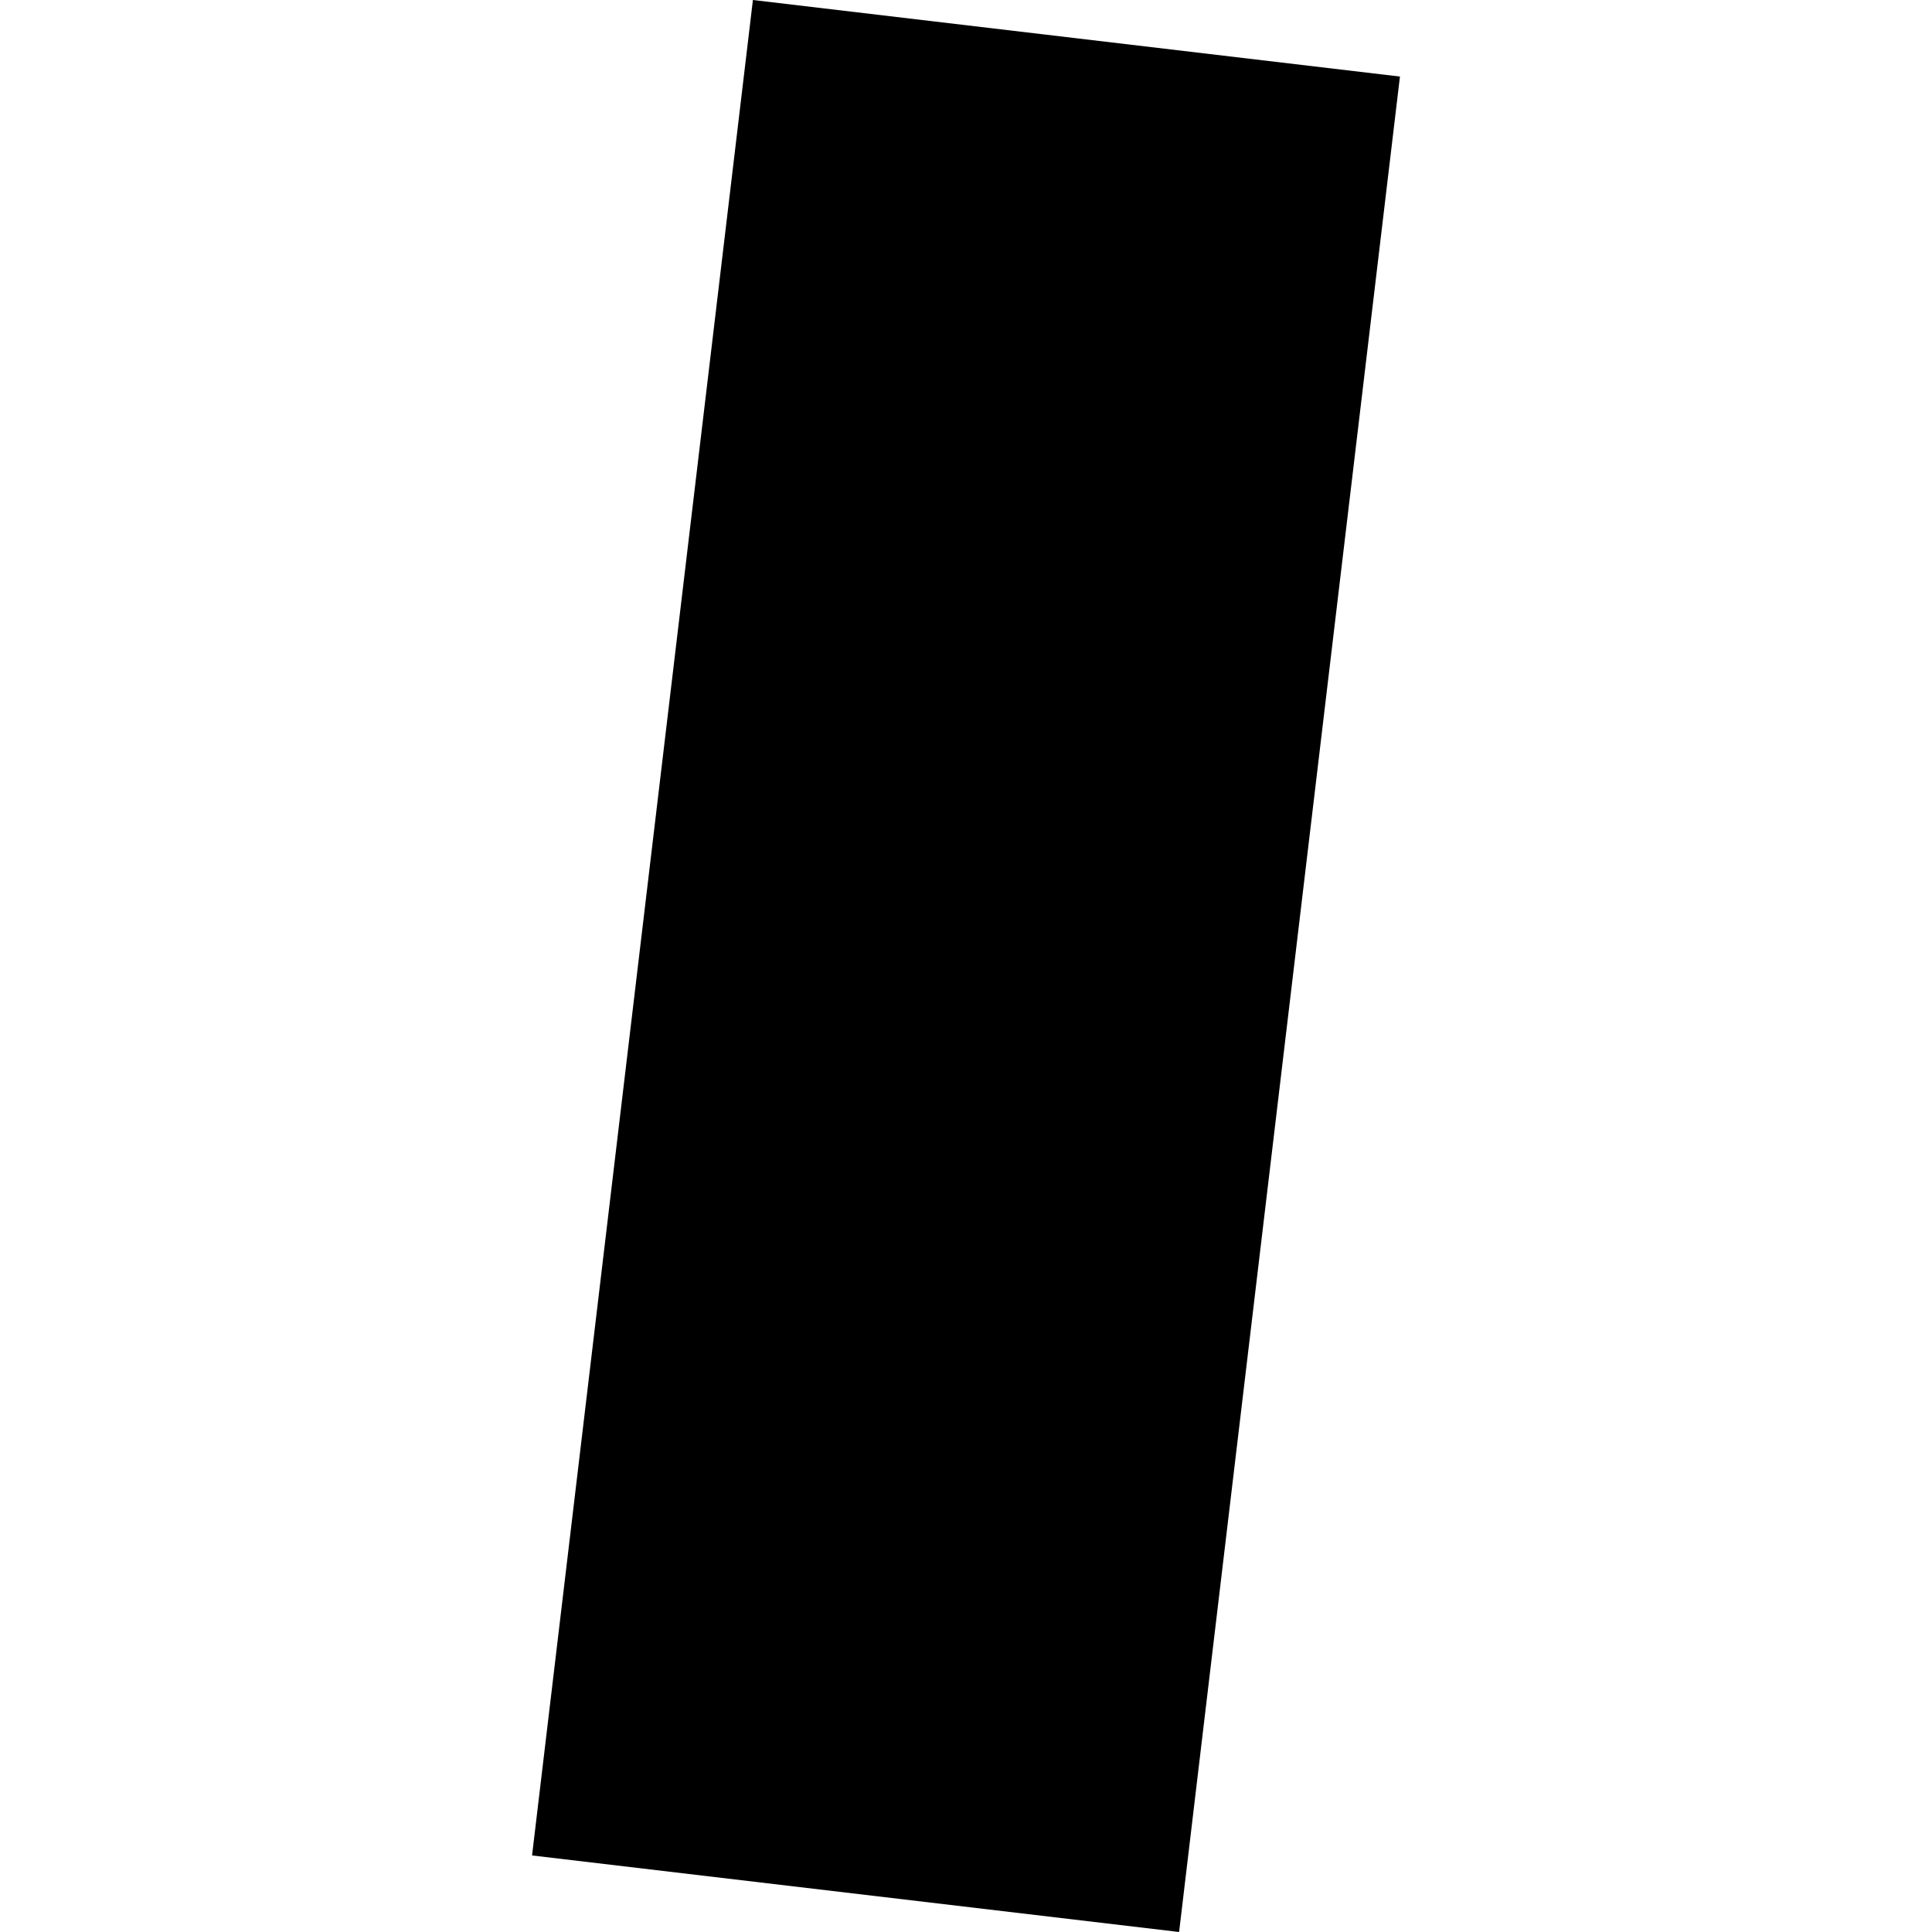 <?xml version="1.0" encoding="utf-8" standalone="no"?>
<!DOCTYPE svg PUBLIC "-//W3C//DTD SVG 1.1//EN"
  "http://www.w3.org/Graphics/SVG/1.1/DTD/svg11.dtd">
<!-- Created with matplotlib (https://matplotlib.org/) -->
<svg height="288pt" version="1.1" viewBox="0 0 288 288" width="288pt" xmlns="http://www.w3.org/2000/svg" xmlns:xlink="http://www.w3.org/1999/xlink">
 <defs>
  <style type="text/css">
*{stroke-linecap:butt;stroke-linejoin:round;}
  </style>
 </defs>
 <g id="figure_1">
  <g id="patch_1">
   <path d="M 0 288 
L 288 288 
L 288 0 
L 0 0 
z
" style="fill:none;opacity:0;"/>
  </g>
  <g id="axes_1">
   <g id="PatchCollection_1">
    <path clip-path="url(#pa9cbcef7c5)" d="M 112.235 0 
L 208.687 11.411 
L 175.766 288 
L 79.313 276.589 
L 112.235 0 
"/>
   </g>
  </g>
 </g>
 <defs>
  <clipPath id="pa9cbcef7c5">
   <rect height="288" width="129.373" x="79.313" y="0"/>
  </clipPath>
 </defs>
</svg>
